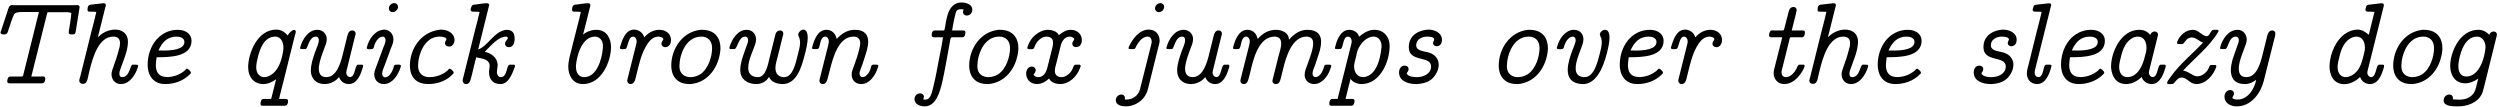 <?xml version="1.0" encoding="UTF-8"?>
<svg xmlns="http://www.w3.org/2000/svg" xmlns:xlink="http://www.w3.org/1999/xlink" width="932px" height="40px" viewBox="0 0 932 40" version="1.1">
<g id="surface1">
<path style=" stroke:none;fill-rule:nonzero;fill:rgb(0%,0%,0%);fill-opacity:1;" d="M 14.527 4.477 C 14.02 6.309 13.59 8.223 13.121 10.098 L 8.789 27.469 C 8.711 27.898 8.711 28.523 8.047 28.523 L 3.867 28.523 C 2.891 28.523 2.699 29.773 2.699 30.32 L 2.699 30.398 C 2.699 30.945 3.164 31.062 3.633 31.062 L 15.621 31.062 C 16.168 31.062 16.871 30.711 16.871 29.227 C 16.871 28.641 16.402 28.484 15.895 28.484 C 15.621 28.484 15.348 28.523 15.152 28.523 L 11.676 28.523 L 17.57 4.984 L 17.766 4.555 L 25.34 4.555 L 26.59 4.789 C 26.512 6.66 26.082 8.613 25.848 10.488 C 25.73 10.957 25.613 11.621 25.613 12.09 C 25.613 12.676 26.082 12.832 26.668 12.832 L 27.176 12.832 C 27.957 12.832 28.113 12.441 28.23 11.738 L 29.637 2.953 C 29.637 2.836 29.676 2.758 29.676 2.602 C 29.676 2.094 29.207 1.898 28.699 1.898 C 28.465 1.898 28.23 1.938 28.035 1.938 L 5.195 1.938 C 5.039 1.938 4.766 1.898 4.531 1.898 C 3.281 1.898 3.086 3.305 2.738 4.398 C 1.996 6.738 1.176 9.121 0.395 11.465 C 0.316 11.699 0.199 11.934 0.199 12.129 C 0.199 12.715 0.824 12.832 1.254 12.832 L 1.605 12.832 C 2.852 12.832 2.93 11.816 3.242 10.84 C 3.867 9.082 4.375 7.246 5.156 5.531 C 5.508 4.594 7.07 4.477 8.125 4.477 Z M 14.527 4.477 "/>
<path style=" stroke:none;fill-rule:nonzero;fill:rgb(0%,0%,0%);fill-opacity:1;" d="M 35.914 4.438 C 35.406 6.777 34.781 9.121 34.156 11.465 L 29.941 28.445 C 29.824 28.953 29.551 29.539 29.551 30.125 C 29.59 30.867 30.215 31.258 30.879 31.258 C 32.047 31.258 32.398 30.359 32.633 29.5 L 33.375 26.301 C 34.586 21.379 36.773 13.648 42.199 13.648 C 44.113 13.648 44.738 14.742 44.738 16.07 C 44.738 16.773 44.621 17.594 44.387 18.18 C 43.84 20.559 43.02 22.824 42.199 25.129 C 41.926 25.988 41.574 26.77 41.574 27.703 C 41.574 29.539 42.785 31.336 45.09 31.336 C 48.406 31.336 50.516 27.742 51.336 25.246 C 51.375 25.051 51.492 24.777 51.492 24.504 C 51.414 24.113 51.023 24.113 50.672 24.113 L 49.461 24.113 C 48.406 24.113 48.484 28.758 45.48 28.758 C 44.699 28.758 44.504 28.055 44.504 27.469 C 44.504 27.043 44.582 26.613 44.699 26.301 C 45.871 22.824 47.703 18.961 47.703 15.562 C 47.703 12.402 45.441 11.035 42.902 11.035 C 40.832 11.035 38.57 11.934 37.086 13.375 C 36.891 13.531 36.656 13.727 36.539 13.961 C 36.539 13.57 36.656 13.219 36.734 12.867 L 39.309 2.523 C 39.387 2.328 39.465 2.094 39.465 1.898 C 39.465 1.43 39.078 1.195 38.688 1.195 C 38.414 1.195 38.141 1.273 37.906 1.273 C 36.773 1.43 35.641 1.547 34.508 1.664 C 33.57 1.742 32.633 1.664 32.633 3.656 C 32.633 4.008 32.711 4.242 33.141 4.359 L 34.039 4.359 C 34.664 4.359 35.328 4.359 35.914 4.438 Z M 35.914 4.438 "/>
<path style=" stroke:none;fill-rule:nonzero;fill:rgb(0%,0%,0%);fill-opacity:1;" d="M 58.402 21.34 C 63.203 21.34 71.402 21.262 71.402 15.172 C 71.402 12.832 69.371 11.113 66.289 11.113 C 59.457 11.113 55.043 17.242 55.043 24.191 C 55.043 27.586 56.723 31.336 61.641 31.336 C 64.922 31.336 68.277 30.203 70.66 27.82 C 70.816 27.625 71.168 27.395 71.168 27.121 C 71.168 26.457 69.918 25.598 69.723 25.598 L 69.645 25.598 C 69.371 25.676 69.059 26.105 68.824 26.34 C 67.145 27.703 65.273 28.523 62.852 28.719 L 62.266 28.719 C 60.234 28.719 58.09 27.859 58.09 24.309 C 58.09 23.332 58.285 22.316 58.402 21.34 Z M 59.066 18.805 C 60.547 15.602 62.422 13.648 65.859 13.648 C 67.105 13.648 68.746 14.117 68.746 15.641 C 68.746 18.492 63.945 18.844 61.016 18.844 C 60.156 18.844 59.418 18.805 59.066 18.805 Z M 59.066 18.805 "/>
<path style=" stroke:none;fill-rule:nonzero;fill:rgb(0%,0%,0%);fill-opacity:1;" d="M 102.938 29.539 L 101.102 36.879 L 98.25 36.879 C 97.352 36.879 97.117 37.934 97.117 38.715 C 97.117 39.066 97.273 39.418 97.781 39.418 L 106.176 39.418 C 106.762 39.418 107.387 39.066 107.387 37.543 C 107.387 37.035 106.879 36.879 106.449 36.879 L 104.027 36.879 C 104.496 34.73 105.121 32.625 105.629 30.516 L 109.887 13.375 C 110.082 12.906 110.277 12.168 110.277 11.777 C 110.277 11.387 109.926 11.152 109.652 11.152 C 108.871 11.152 107.66 12.402 107.23 13.219 C 106.059 11.816 104.691 11.035 102.977 11.035 C 95.91 11.035 92.512 19.977 92.512 25.012 C 92.512 28.875 94.816 31.336 98.133 31.336 C 99.891 31.336 101.492 30.594 102.938 29.539 Z M 105.629 18.609 C 105.16 21.77 104.184 25.441 101.688 27.469 C 100.828 28.172 99.656 28.758 98.523 28.758 C 96.766 28.758 95.52 27.316 95.52 25.129 C 95.52 23.84 95.832 22.395 96.184 21.145 C 96.922 18.141 98.523 13.648 102.625 13.648 C 104.887 13.648 105.668 15.992 105.668 17.711 C 105.668 18.023 105.668 18.336 105.629 18.609 Z M 105.629 18.609 "/>
<path style=" stroke:none;fill-rule:nonzero;fill:rgb(0%,0%,0%);fill-opacity:1;" d="M 126.391 28.719 C 126.938 30.32 128.301 31.336 130.02 31.336 C 133.34 31.336 134.625 27.238 135.25 25.168 C 135.289 25.012 135.367 24.777 135.367 24.543 C 135.367 24.309 135.172 24.113 134.898 24.113 L 133.535 24.113 C 132.207 24.113 132.52 28.719 130.527 28.719 C 129.668 28.719 129.082 27.859 129.082 27.121 C 129.082 26.574 129.277 25.988 129.395 25.52 L 132.363 13.492 C 132.441 13.141 132.598 12.793 132.598 12.441 C 132.52 11.738 131.934 11.348 131.348 11.348 C 130.137 11.348 129.746 12.363 129.473 13.453 L 127.715 20.559 C 126.898 23.918 125.297 28.758 121.664 28.758 C 119.402 28.758 118.855 27.199 118.855 25.637 L 118.855 25.051 C 119.129 22.668 120.023 20.402 120.844 18.18 C 121.273 17.047 121.82 15.836 121.82 14.586 C 121.82 12.52 120.219 11.113 118.309 11.113 C 114.793 11.113 112.688 14.898 111.984 17.438 C 111.945 17.555 111.867 17.711 111.867 17.906 C 111.867 18.258 112.219 18.297 112.531 18.297 L 113.934 18.297 C 114.793 18.18 115.105 13.648 117.762 13.648 C 118.543 13.648 118.855 14.234 118.855 14.938 C 118.855 16.305 118.035 17.789 117.566 19.117 C 116.785 21.418 115.887 23.801 115.887 26.301 C 115.887 29.344 117.879 31.336 121 31.336 C 123.07 31.336 125.102 30.359 126.391 28.719 Z M 126.391 28.719 "/>
<path style=" stroke:none;fill-rule:nonzero;fill:rgb(0%,0%,0%);fill-opacity:1;" d="M 142.695 11.113 C 139.609 11.465 137.461 14.82 136.875 17.281 C 136.836 17.477 136.719 17.672 136.719 17.867 L 136.719 17.945 C 136.836 18.336 137.305 18.336 137.578 18.336 L 138.125 18.336 C 138.789 18.336 139.062 18.297 139.375 17.633 C 139.648 16.07 140.938 13.648 142.695 13.648 C 143.238 13.648 143.746 14.156 143.746 14.977 C 143.746 15.953 143.199 16.93 142.848 17.867 C 141.914 20.48 140.938 23.098 139.961 25.676 C 139.766 26.184 139.57 26.809 139.531 27.355 L 139.531 27.781 C 139.531 30.008 141.172 31.336 143.043 31.336 L 143.395 31.336 C 146.598 31.062 148.473 27.703 149.332 25.129 C 149.371 24.934 149.449 24.738 149.449 24.543 L 149.449 24.426 C 149.371 24.23 149.215 24.191 149.059 24.113 L 147.613 24.113 C 146.832 24.113 146.793 24.816 146.598 25.598 C 146.09 26.887 145.074 28.836 143.551 28.836 C 142.887 28.836 142.461 28.133 142.461 27.469 C 142.461 26.496 142.965 25.52 143.316 24.543 C 144.059 22.551 144.84 20.52 145.543 18.492 C 146.012 17.32 146.637 16.07 146.676 14.82 C 146.676 12.441 145.035 11.035 143.121 11.035 C 142.965 11.035 142.809 11.113 142.695 11.113 Z M 146.715 1.195 C 145.816 1.273 144.957 2.172 144.957 3.148 C 144.957 3.93 145.543 4.516 146.363 4.516 L 146.598 4.516 C 147.496 4.398 148.395 3.539 148.395 2.562 C 148.395 1.82 147.809 1.156 146.988 1.156 C 146.91 1.156 146.793 1.195 146.715 1.195 Z M 146.715 1.195 "/>
<path style=" stroke:none;fill-rule:nonzero;fill:rgb(0%,0%,0%);fill-opacity:1;" d="M 163.742 11.113 C 156.949 11.973 152.812 18.141 152.812 24.465 C 152.812 27.586 154.18 31.336 159.684 31.336 C 162.805 31.336 166.008 30.32 168.312 28.133 L 168.938 27.469 C 169.055 27.355 169.133 27.277 169.133 27.16 L 169.133 27.043 C 169.133 26.574 167.961 25.598 167.688 25.598 C 167.336 25.598 167.062 26.066 166.75 26.379 C 165.07 27.742 162.805 28.758 160.074 28.758 C 157.73 28.758 155.855 27.43 155.855 24.543 C 155.855 20.441 158.199 13.648 163.859 13.648 C 164.719 13.648 166.086 13.805 166.438 14.469 L 166.438 14.547 C 166.438 14.938 165.891 15.523 165.891 16.031 C 165.891 16.891 166.633 17.359 167.375 17.359 C 168.664 17.359 169.441 16.148 169.441 14.977 C 169.441 12.207 166.672 11.035 164.328 11.035 C 164.133 11.035 163.898 11.113 163.742 11.113 Z M 163.742 11.113 "/>
<path style=" stroke:none;fill-rule:nonzero;fill:rgb(0%,0%,0%);fill-opacity:1;" d="M 178.801 4.438 C 178.332 6.621 177.75 8.77 177.164 10.957 L 172.789 28.562 C 172.672 28.992 172.477 29.5 172.477 30.008 C 172.477 30.789 173.023 31.336 173.727 31.336 C 174.977 31.336 175.289 30.281 175.562 29.227 L 176.031 27.43 C 176.5 25.441 176.969 23.41 177.516 21.379 C 179.113 21.77 182.551 21.848 182.551 24.621 C 182.551 25.246 182.355 25.871 182.316 26.496 L 182.316 26.926 C 182.316 29.109 183.332 31.336 186.609 31.336 C 189.734 31.336 191.141 27.004 191.883 25.012 C 191.922 24.855 192 24.738 192 24.543 C 192 24.191 191.648 24.113 191.336 24.113 L 190.086 24.113 C 188.68 24.113 189.266 28.758 186.688 28.758 C 185.789 28.758 185.363 27.898 185.246 27.199 L 185.246 26.848 C 185.246 25.988 185.52 25.09 185.52 24.23 L 185.52 23.957 C 185.285 21.34 182.98 19.781 180.715 19.312 C 182.863 17.242 185.672 13.648 188.641 13.648 C 188.953 13.648 189.305 13.844 189.305 14.234 C 189.305 14.82 188.289 15.211 188.289 16.305 C 188.289 17.203 189.031 17.594 189.695 17.594 C 191.258 17.594 191.766 16.148 191.844 14.938 L 191.844 14.391 C 191.844 12.715 191.297 11.113 188.875 11.113 C 184.27 11.465 182.121 17.047 178.258 18.453 C 178.605 17.008 178.996 15.523 179.348 14.078 L 182.199 2.562 C 182.316 2.367 182.395 2.094 182.395 1.898 C 182.395 1.469 181.965 1.195 181.535 1.195 C 180.246 1.195 178.801 1.508 177.477 1.664 C 176.695 1.742 176.031 1.586 175.68 2.68 C 175.602 2.914 175.445 3.266 175.445 3.617 C 175.445 4.047 175.719 4.359 176.383 4.359 L 176.891 4.359 C 177.516 4.359 178.18 4.359 178.801 4.438 Z M 178.801 4.438 "/>
<path style=" stroke:none;fill-rule:nonzero;fill:rgb(0%,0%,0%);fill-opacity:1;" d="M 216.543 4.438 C 216.23 5.957 215.801 7.52 215.41 9.082 L 213.148 18.023 C 212.602 20.246 211.859 22.59 211.859 24.895 C 211.859 27.859 213.344 31.336 217.324 31.336 C 224.273 31.336 227.789 22.902 227.789 17.555 C 227.789 14.469 226.266 11.113 222.324 11.113 C 220.566 11.113 218.691 11.777 217.363 12.906 C 218.145 10.059 218.809 7.168 219.512 4.359 L 220.02 2.406 C 220.059 2.25 220.098 2.055 220.098 1.898 C 220.098 1.469 219.746 1.195 219.316 1.195 C 217.949 1.195 216.543 1.508 215.176 1.664 C 214.438 1.742 213.266 1.508 213.266 3.656 C 213.266 4.086 213.422 4.359 214.203 4.359 L 214.672 4.359 C 215.293 4.359 215.957 4.359 216.543 4.438 Z M 224.742 17.984 C 224.391 22.16 222.477 28.758 217.754 28.758 C 215.996 28.758 214.711 27.395 214.711 24.895 L 214.711 24.465 C 214.984 21.105 216.777 13.648 221.816 13.648 C 223.219 13.648 224.781 14.703 224.781 17.164 C 224.781 17.438 224.781 17.711 224.742 17.984 Z M 224.742 17.984 "/>
<path style=" stroke:none;fill-rule:nonzero;fill:rgb(0%,0%,0%);fill-opacity:1;" d="M 240.152 13.922 C 239.762 12.207 238.086 11.035 236.406 11.035 C 233.047 11.035 231.914 15.133 231.215 17.32 C 231.176 17.477 231.098 17.633 231.098 17.789 L 231.098 17.945 C 231.215 18.336 231.68 18.336 231.953 18.336 C 233.633 18.336 233.438 18.18 233.906 16.93 C 234.219 15.914 234.648 13.648 235.938 13.648 C 236.875 13.648 237.344 14.547 237.344 15.367 C 237.344 15.797 237.266 16.227 237.148 16.656 L 234.062 28.953 C 233.984 29.305 233.867 29.695 233.828 30.086 C 233.828 30.711 234.297 31.336 235.039 31.336 C 236.172 31.336 236.68 30.359 236.875 29.422 L 237.305 27.703 C 238.164 24.309 238.863 20.871 240.543 17.75 C 241.52 15.914 243.043 13.648 245.426 13.648 C 245.969 13.648 247.219 13.883 247.297 14.586 C 247.297 15.016 246.594 15.445 246.594 16.266 C 246.594 17.125 247.297 17.594 247.961 17.594 C 249.484 17.594 250.148 16.266 250.148 14.898 C 250.148 12.52 248.156 11.113 245.816 11.113 C 243.512 11.113 241.715 12.246 240.152 13.922 Z M 240.152 13.922 "/>
<path style=" stroke:none;fill-rule:nonzero;fill:rgb(0%,0%,0%);fill-opacity:1;" d="M 261.172 11.113 C 254.301 11.855 250.242 18.297 250.242 24.504 C 250.242 27.781 251.922 31.336 256.996 31.336 L 257.543 31.336 C 263.711 30.711 267.379 25.637 268.355 20.168 C 268.473 19.43 268.59 18.727 268.59 17.945 C 268.59 14.703 266.992 11.113 261.719 11.113 Z M 265.469 17.945 C 265.469 21.066 264.102 25.715 260.977 27.742 L 259.922 28.25 C 259.145 28.562 258.246 28.758 257.387 28.758 C 255.316 28.758 253.285 27.586 253.285 24.738 C 253.285 20.559 255.59 13.648 261.445 13.648 C 263.828 13.648 265.469 15.133 265.469 17.945 Z M 265.469 17.945 "/>
<path style=" stroke:none;fill-rule:nonzero;fill:rgb(0%,0%,0%);fill-opacity:1;" d="M 286.629 28.758 L 286.746 28.758 C 287.488 30.672 289.906 31.336 291.742 31.336 C 296.934 31.336 298.73 25.168 299.824 21.105 C 300.449 18.805 301.113 16.305 301.113 13.883 C 301.113 12.832 300.801 11.035 299.512 11.035 C 298.652 11.035 297.715 11.934 297.598 12.715 L 297.598 12.906 C 297.598 13.375 297.871 13.766 298.027 14.195 C 298.223 14.781 298.262 15.445 298.262 16.031 C 298.223 17.516 297.793 18.922 297.441 20.324 C 296.621 23.527 295.605 28.758 292.328 28.758 C 290.258 28.758 289.086 27.43 289.086 25.441 L 289.086 25.09 C 289.125 23.84 289.555 22.551 289.867 21.34 L 291.742 13.766 C 291.859 13.414 291.977 13.023 292.016 12.676 L 292.016 12.559 C 292.016 11.855 291.547 11.348 290.844 11.348 C 289.711 11.348 289.164 12.246 288.969 13.258 L 286.902 21.535 C 286.316 23.996 285.496 28.758 282.566 28.758 C 280.652 28.758 278.938 27.82 278.938 25.363 C 278.938 22.082 280.887 18.805 281.707 15.914 C 281.785 15.523 281.863 15.094 281.863 14.703 C 281.863 12.984 280.73 11.113 278.352 11.113 C 275.031 11.113 272.926 14.547 272.066 17.242 C 272.027 17.438 271.91 17.633 271.91 17.867 C 271.91 18.258 272.223 18.297 272.535 18.297 L 273.742 18.297 C 274.992 18.297 275.188 13.648 277.805 13.648 C 278.547 13.648 278.898 14.234 278.898 14.977 C 278.898 15.758 278.586 16.383 278.352 17.047 L 277.57 19.234 C 276.789 21.418 275.969 23.762 275.969 26.066 C 275.969 29.812 278.898 31.336 281.98 31.336 C 283.855 31.336 285.613 30.438 286.629 28.758 Z M 286.629 28.758 "/>
<path style=" stroke:none;fill-rule:nonzero;fill:rgb(0%,0%,0%);fill-opacity:1;" d="M 311.914 14.508 C 311.484 12.52 310.156 11.113 308.086 11.113 C 304.809 11.113 303.52 14.938 302.895 17.203 C 302.855 17.359 302.738 17.633 302.738 17.867 L 302.738 17.984 C 302.816 18.141 302.973 18.258 303.129 18.297 L 304.613 18.297 C 306.055 18.297 305.238 14.508 307.266 13.688 C 307.344 13.648 307.5 13.648 307.578 13.648 C 308.516 13.648 308.984 14.547 308.984 15.367 C 308.984 15.875 308.867 16.383 308.75 16.891 L 305.668 29.148 C 305.59 29.5 305.473 29.891 305.473 30.242 C 305.512 30.867 306.055 31.336 306.68 31.336 C 307.734 31.336 308.203 30.555 308.516 29.344 L 309.297 26.34 C 310.547 21.496 312.539 13.648 318.199 13.648 L 318.238 13.648 C 319.957 13.648 320.695 14.742 320.695 16.07 C 320.695 16.695 320.578 17.32 320.426 17.867 C 319.957 20.055 319.254 22.16 318.473 24.27 C 318.043 25.441 317.496 26.574 317.496 27.82 C 317.496 29.734 318.785 31.336 321.047 31.336 C 324.172 31.336 326.32 28.133 327.18 25.441 C 327.297 25.207 327.453 24.855 327.453 24.543 C 327.453 24.191 327.102 24.113 326.789 24.113 L 325.5 24.113 C 324.758 24.113 324.68 25.051 324.562 25.559 C 324.328 26.34 323.938 27.16 323.352 27.742 L 322.961 28.133 C 322.648 28.484 322.062 28.758 321.555 28.758 C 320.852 28.758 320.426 28.133 320.426 27.43 C 320.426 26.848 320.695 26.184 320.891 25.637 C 321.789 23.41 322.453 21.066 323.156 18.805 C 323.391 17.789 323.664 16.656 323.664 15.523 C 323.664 13.375 322.648 11.113 318.746 11.113 C 315.816 11.113 313.824 12.52 311.914 14.508 Z M 311.914 14.508 "/>
<path style=" stroke:none;fill-rule:nonzero;fill:rgb(0%,0%,0%);fill-opacity:1;" d="M 351.543 13.883 C 351.195 16.617 350.57 19.312 350.062 22.004 C 349.438 25.285 348.891 28.562 348.07 31.805 C 347.562 33.953 347.055 37.113 345.141 37.113 C 344.789 37.113 344.477 37.074 344.164 37.074 C 344.281 36.762 344.438 36.449 344.438 36.098 C 344.438 35.238 343.699 34.809 342.996 34.809 C 341.707 34.809 340.926 35.902 340.926 36.996 C 340.926 38.793 342.918 39.652 344.711 39.652 C 348.969 39.652 350.375 34.227 351.234 30.75 C 352.363 25.793 353.145 20.871 354.082 15.875 C 354.238 15.211 354.199 13.883 354.941 13.883 L 358.805 13.883 C 359.82 13.883 359.898 12.48 359.898 12.09 L 359.898 11.973 C 359.82 11.348 359.234 11.348 358.727 11.348 L 354.941 11.348 C 355.293 9.043 355.762 6.738 356.387 4.516 C 356.621 3.812 357.168 3.422 358.184 3.422 C 358.574 3.422 358.922 3.5 359.273 3.578 C 359.117 3.812 359.039 4.086 359 4.398 C 359 5.336 359.703 5.801 360.406 5.801 C 361.734 5.801 362.477 4.672 362.477 3.617 C 362.477 1.508 359.938 0.922 358.457 0.922 C 352.637 0.922 352.754 9.16 352.09 11.191 C 351.973 11.348 351.738 11.387 351.504 11.387 C 351.312 11.387 351.117 11.348 351 11.348 L 348.5 11.348 C 347.484 11.348 347.328 12.48 347.328 13.141 C 347.328 13.688 347.719 13.922 348.305 13.922 C 348.5 13.922 348.734 13.883 348.891 13.883 Z M 351.543 13.883 "/>
<path style=" stroke:none;fill-rule:nonzero;fill:rgb(0%,0%,0%);fill-opacity:1;" d="M 372.242 11.113 C 365.371 11.855 361.312 18.297 361.312 24.504 C 361.312 27.781 362.992 31.336 368.066 31.336 L 368.613 31.336 C 374.781 30.711 378.449 25.637 379.426 20.168 C 379.543 19.43 379.66 18.727 379.66 17.945 C 379.66 14.703 378.059 11.113 372.789 11.113 Z M 376.539 17.945 C 376.539 21.066 375.172 25.715 372.047 27.742 L 370.992 28.25 C 370.215 28.562 369.316 28.758 368.457 28.758 C 366.387 28.758 364.355 27.586 364.355 24.738 C 364.355 20.559 366.66 13.648 372.516 13.648 C 374.898 13.648 376.539 15.133 376.539 17.945 Z M 376.539 17.945 "/>
<path style=" stroke:none;fill-rule:nonzero;fill:rgb(0%,0%,0%);fill-opacity:1;" d="M 385.281 27.703 C 385.75 27.395 386.102 26.77 386.102 26.145 C 386.102 25.441 385.477 24.816 384.734 24.816 C 383.332 24.816 382.668 25.988 382.551 27.16 L 382.551 27.43 C 382.551 29.539 384.109 31.336 386.609 31.336 C 388.289 31.336 389.891 30.438 391.102 29.266 C 391.723 30.789 393.871 31.336 395.16 31.336 C 398.672 31.336 401.523 28.484 402.656 25.285 C 402.734 25.09 402.891 24.816 402.891 24.621 C 402.891 24.27 402.656 24.191 402.461 24.113 L 401.016 24.113 C 400.156 24.113 400.078 25.48 399.531 26.301 C 398.711 27.586 397.27 28.758 395.707 28.758 C 394.457 28.758 393.246 28.133 393.246 26.457 C 393.246 25.598 393.48 24.699 393.715 23.918 L 395.434 17.047 C 395.824 15.484 396.84 13.648 398.789 13.648 C 399.414 13.648 400.469 14.039 400.469 14.625 C 400.469 15.055 399.766 15.445 399.766 16.266 C 399.766 17.203 400.469 17.555 401.133 17.555 C 402.734 17.555 403.32 16.188 403.32 14.898 C 403.32 12.793 401.602 11.113 399.219 11.113 C 397.426 11.113 396.215 11.973 394.73 13.102 C 394.066 11.621 391.996 11.113 390.711 11.113 C 387.352 11.113 384.109 14.078 383.215 17.086 C 383.137 17.281 382.98 17.594 382.98 17.867 L 382.98 17.945 C 383.098 18.336 383.527 18.336 383.801 18.336 L 384.422 18.336 C 385.164 18.336 385.438 18.258 385.711 17.359 C 386.297 15.758 387.977 13.648 390.125 13.648 C 391.488 13.648 392.582 14.273 392.582 15.914 C 392.582 16.812 392.348 17.75 392.113 18.609 L 390.75 24.035 C 390.32 26.066 389.578 28.758 387 28.758 C 386.336 28.758 385.594 28.445 385.281 27.703 Z M 385.281 27.703 "/>
<path style=" stroke:none;fill-rule:nonzero;fill:rgb(0%,0%,0%);fill-opacity:1;" d="M 419.316 37.113 C 419.355 36.879 419.395 36.645 419.395 36.41 C 419.199 35.59 418.77 35.238 418.066 35.238 C 416.855 35.238 415.957 36.254 415.957 37.387 C 415.957 39.223 418.301 39.652 419.707 39.652 C 422.984 39.652 426.148 37.66 427.477 34.617 C 427.75 34.031 427.867 33.367 428.062 32.742 L 431.887 17.32 C 432.043 16.656 432.316 15.875 432.316 15.133 C 432.316 13.102 430.988 11.035 428.293 11.035 C 424.43 11.035 422.047 15.016 420.992 17.086 C 420.914 17.281 420.723 17.633 420.723 17.906 L 420.723 18.023 C 420.836 18.258 421.031 18.297 421.227 18.297 L 422.555 18.297 C 423.414 18.297 423.414 17.359 423.844 16.734 C 424.664 15.367 426.031 13.648 427.789 13.648 C 428.996 13.648 429.348 14.625 429.348 15.523 L 429.348 15.797 C 429.27 16.383 429.035 17.047 428.918 17.633 L 425.211 32.391 C 425.055 32.977 424.938 33.641 424.664 34.188 C 423.805 36.02 421.93 37.113 419.941 37.113 Z M 432.355 1.195 C 431.418 1.273 430.598 2.133 430.598 3.148 C 430.598 3.93 431.184 4.516 432.004 4.516 L 432.238 4.516 C 433.176 4.398 433.996 3.539 433.996 2.523 C 433.996 1.742 433.371 1.156 432.629 1.156 C 432.512 1.156 432.434 1.195 432.355 1.195 Z M 432.355 1.195 "/>
<path style=" stroke:none;fill-rule:nonzero;fill:rgb(0%,0%,0%);fill-opacity:1;" d="M 449.344 28.719 C 449.891 30.32 451.258 31.336 452.977 31.336 C 456.293 31.336 457.582 27.238 458.207 25.168 C 458.246 25.012 458.324 24.777 458.324 24.543 C 458.324 24.309 458.129 24.113 457.855 24.113 L 456.488 24.113 C 455.16 24.113 455.473 28.719 453.484 28.719 C 452.625 28.719 452.039 27.859 452.039 27.121 C 452.039 26.574 452.234 25.988 452.352 25.52 L 455.316 13.492 C 455.395 13.141 455.551 12.793 455.551 12.441 C 455.473 11.738 454.887 11.348 454.305 11.348 C 453.094 11.348 452.703 12.363 452.43 13.453 L 450.672 20.559 C 449.852 23.918 448.25 28.758 444.621 28.758 C 442.355 28.758 441.809 27.199 441.809 25.637 L 441.809 25.051 C 442.082 22.668 442.98 20.402 443.801 18.18 C 444.23 17.047 444.777 15.836 444.777 14.586 C 444.777 12.52 443.176 11.113 441.262 11.113 C 437.75 11.113 435.641 14.898 434.938 17.438 C 434.898 17.555 434.82 17.711 434.82 17.906 C 434.82 18.258 435.172 18.297 435.484 18.297 L 436.891 18.297 C 437.75 18.18 438.062 13.648 440.715 13.648 C 441.496 13.648 441.809 14.234 441.809 14.938 C 441.809 16.305 440.988 17.789 440.52 19.117 C 439.742 21.418 438.844 23.801 438.844 26.301 C 438.844 29.344 440.832 31.336 443.957 31.336 C 446.027 31.336 448.055 30.359 449.344 28.719 Z M 449.344 28.719 "/>
<path style=" stroke:none;fill-rule:nonzero;fill:rgb(0%,0%,0%);fill-opacity:1;" d="M 480.523 14.82 C 480.523 12.129 477.789 11.113 475.684 11.113 C 472.871 11.113 470.723 12.441 468.852 14.508 C 468.383 12.363 467.016 11.113 465.023 11.113 C 461.785 11.113 460.457 14.938 459.832 17.203 C 459.793 17.359 459.676 17.633 459.676 17.867 L 459.676 17.984 C 459.754 18.141 459.91 18.258 460.066 18.297 L 461.551 18.297 C 462.992 18.297 462.176 14.508 464.203 13.688 C 464.281 13.648 464.438 13.648 464.516 13.648 C 465.414 13.648 465.922 14.586 465.922 15.367 C 465.922 15.836 465.805 16.305 465.727 16.773 L 462.605 29.109 C 462.527 29.461 462.41 29.852 462.41 30.203 C 462.449 30.867 462.992 31.336 463.656 31.336 L 463.734 31.336 C 464.984 31.219 465.219 30.242 465.531 29.109 L 466.117 26.848 C 467.25 21.926 469.242 13.648 475.176 13.648 C 476.895 13.648 477.633 14.742 477.633 16.148 C 477.633 17.789 477.051 19.391 476.621 20.988 L 474.59 29.109 C 474.512 29.461 474.355 29.852 474.355 30.242 C 474.395 30.945 474.98 31.336 475.605 31.336 C 477.09 31.336 477.285 29.891 477.594 28.719 L 478.297 25.91 C 479.43 21.066 481.734 13.648 487.043 13.648 L 487.355 13.648 C 489.035 13.883 489.543 14.82 489.543 16.07 C 489.543 18.609 488.215 21.691 487.355 24.191 C 486.926 25.363 486.379 26.574 486.379 27.859 L 486.379 28.25 C 486.574 30.281 488.254 31.336 489.895 31.336 C 492.859 31.336 495.125 28.328 495.945 25.676 C 496.102 25.363 496.297 24.855 496.297 24.504 C 496.297 24.27 496.023 24.113 495.789 24.113 L 494.461 24.113 C 493.523 24.113 493.641 25.051 493.367 25.637 C 492.898 26.965 491.887 28.758 490.363 28.758 C 489.738 28.758 489.309 28.133 489.309 27.469 C 489.309 26.34 490.012 25.012 490.402 23.879 C 491.223 21.145 492.508 18.414 492.508 15.523 C 492.508 13.062 491.184 11.113 487.395 11.113 C 484.508 11.113 482.398 12.715 480.523 14.82 Z M 480.523 14.82 "/>
<path style=" stroke:none;fill-rule:nonzero;fill:rgb(0%,0%,0%);fill-opacity:1;" d="M 498.688 36.879 L 496.656 36.879 C 495.758 36.879 495.562 38.012 495.562 38.715 C 495.562 39.066 495.758 39.418 496.266 39.418 L 503.801 39.418 C 504.426 39.418 504.973 38.793 504.973 37.543 C 504.973 37.113 504.699 36.879 504.074 36.879 L 501.613 36.879 L 503.488 29.383 C 504.27 30.711 506.184 31.336 507.586 31.336 C 514.457 31.336 518.051 23.059 518.051 17.242 L 518.051 17.008 C 518.051 13.57 515.668 11.113 512.43 11.113 C 510.125 11.113 508.523 12.207 506.652 13.688 C 506.262 12.051 504.621 11.113 503.02 11.113 C 499.777 11.113 498.336 14.977 497.828 17.281 C 497.75 17.477 497.672 17.672 497.672 17.906 L 497.672 18.023 C 497.789 18.258 497.984 18.297 498.18 18.297 L 499.547 18.297 C 500.988 18.297 500.363 13.648 502.512 13.648 C 503.449 13.648 503.918 14.586 503.918 15.367 C 503.918 15.68 503.84 16.07 503.762 16.422 L 499.156 34.848 C 499 35.551 498.805 36.176 498.688 36.879 Z M 514.965 17.984 C 514.613 21.691 513.172 28.328 508.289 28.758 C 505.793 28.758 504.816 26.77 504.816 24.699 L 504.816 24.309 C 504.934 23.332 505.207 22.316 505.48 21.379 C 505.676 20.52 505.832 19.625 506.105 18.805 C 507.078 16.305 509.383 13.648 512.078 13.648 C 513.836 13.648 515.043 15.094 515.043 17.242 C 515.043 17.516 515.043 17.75 514.965 17.984 Z M 514.965 17.984 "/>
<path style=" stroke:none;fill-rule:nonzero;fill:rgb(0%,0%,0%);fill-opacity:1;" d="M 531.754 11.113 C 528.98 11.387 525.195 13.062 525.195 17.594 C 525.195 23.41 533.512 20.598 533.512 24.777 C 533.512 27.586 530.543 28.758 528.277 28.758 C 527.383 28.758 525.312 28.719 524.531 27.625 C 524.492 27.547 524.453 27.469 524.453 27.395 C 524.453 26.965 525.117 26.652 525.117 25.793 C 525.117 24.895 524.414 24.465 523.672 24.465 C 522.148 24.465 521.562 25.871 521.562 27.043 C 521.562 30.281 525.117 31.336 527.77 31.336 L 528.316 31.336 C 530.191 31.219 532.105 30.789 533.629 29.578 C 535.148 28.328 536.359 26.184 536.359 24.113 C 536.359 22.004 534.953 20.207 532.535 19.547 C 530.465 19 527.965 18.961 527.965 16.852 C 527.965 14.625 530.191 13.648 531.988 13.648 C 532.418 13.648 534.684 13.688 534.684 14.664 C 534.684 15.055 534.254 15.523 534.254 16.031 C 534.254 16.812 534.914 17.242 535.539 17.242 C 537.023 17.242 537.57 15.992 537.57 14.82 C 537.57 12.129 534.723 11.035 532.418 11.035 C 532.184 11.035 531.988 11.113 531.754 11.113 Z M 531.754 11.113 "/>
<path style=" stroke:none;fill-rule:nonzero;fill:rgb(0%,0%,0%);fill-opacity:1;" d="M 569.648 11.113 C 562.777 11.855 558.719 18.297 558.719 24.504 C 558.719 27.781 560.398 31.336 565.473 31.336 L 566.02 31.336 C 572.188 30.711 575.855 25.637 576.832 20.168 C 576.949 19.43 577.066 18.727 577.066 17.945 C 577.066 14.703 575.469 11.113 570.195 11.113 Z M 573.945 17.945 C 573.945 21.066 572.578 25.715 569.453 27.742 L 568.398 28.25 C 567.621 28.562 566.723 28.758 565.863 28.758 C 563.793 28.758 561.762 27.586 561.762 24.738 C 561.762 20.559 564.066 13.648 569.922 13.648 C 572.305 13.648 573.945 15.133 573.945 17.945 Z M 573.945 17.945 "/>
<path style=" stroke:none;fill-rule:nonzero;fill:rgb(0%,0%,0%);fill-opacity:1;" d="M 586.359 11.113 C 583.273 11.465 581.129 14.82 580.543 17.281 C 580.504 17.477 580.387 17.672 580.387 17.867 L 580.387 17.945 C 580.504 18.336 580.973 18.336 581.246 18.336 L 581.789 18.336 C 582.453 18.336 582.727 18.297 583.039 17.633 C 583.312 16.07 584.602 13.648 586.359 13.648 C 586.906 13.648 587.414 14.156 587.414 14.938 C 587.414 16.031 586.594 17.594 586.164 18.844 C 585.344 21.105 584.445 23.605 584.445 26.105 C 584.445 28.953 585.852 31.336 590.301 31.336 L 590.691 31.336 C 596.117 30.75 598.5 22.746 599.594 17.477 C 599.789 16.383 600.023 15.25 600.023 14.156 C 600.023 13.023 599.867 11.113 598.344 11.113 C 597.406 11.113 596.43 11.973 596.43 12.906 L 596.43 12.945 C 596.508 13.375 596.742 13.766 596.938 14.195 C 597.094 14.781 597.133 15.406 597.133 15.992 C 597.094 17.32 596.703 18.727 596.391 20.016 C 595.496 23.449 594.207 28.758 590.691 28.758 L 590.418 28.758 C 588.156 28.602 587.414 27.199 587.414 25.52 C 587.414 23.059 588.508 20.559 589.324 18.297 C 589.754 17.086 590.301 15.953 590.301 14.664 C 590.301 12.867 589.207 11.113 586.672 11.113 Z M 586.359 11.113 "/>
<path style=" stroke:none;fill-rule:nonzero;fill:rgb(0%,0%,0%);fill-opacity:1;" d="M 607.195 21.34 C 612 21.34 620.195 21.262 620.195 15.172 C 620.195 12.832 618.168 11.113 615.082 11.113 C 608.25 11.113 603.84 17.242 603.84 24.191 C 603.84 27.586 605.516 31.336 610.438 31.336 C 613.715 31.336 617.074 30.203 619.457 27.82 C 619.609 27.625 619.961 27.395 619.961 27.121 C 619.961 26.457 618.715 25.598 618.52 25.598 L 618.441 25.598 C 618.168 25.676 617.855 26.105 617.621 26.34 C 615.941 27.703 614.066 28.523 611.648 28.719 L 611.062 28.719 C 609.031 28.719 606.883 27.859 606.883 24.309 C 606.883 23.332 607.078 22.316 607.195 21.34 Z M 607.859 18.805 C 609.344 15.602 611.219 13.648 614.652 13.648 C 615.902 13.648 617.543 14.117 617.543 15.641 C 617.543 18.492 612.738 18.844 609.812 18.844 C 608.953 18.844 608.211 18.805 607.859 18.805 Z M 607.859 18.805 "/>
<path style=" stroke:none;fill-rule:nonzero;fill:rgb(0%,0%,0%);fill-opacity:1;" d="M 631.977 13.922 C 631.586 12.207 629.906 11.035 628.23 11.035 C 624.871 11.035 623.738 15.133 623.035 17.32 C 622.996 17.477 622.918 17.633 622.918 17.789 L 622.918 17.945 C 623.035 18.336 623.504 18.336 623.777 18.336 C 625.457 18.336 625.262 18.18 625.73 16.93 C 626.043 15.914 626.473 13.648 627.762 13.648 C 628.695 13.648 629.164 14.547 629.164 15.367 C 629.164 15.797 629.086 16.227 628.969 16.656 L 625.887 28.953 C 625.809 29.305 625.691 29.695 625.652 30.086 C 625.652 30.711 626.121 31.336 626.863 31.336 C 627.996 31.336 628.504 30.359 628.695 29.422 L 629.125 27.703 C 629.984 24.309 630.688 20.871 632.367 17.75 C 633.344 15.914 634.867 13.648 637.246 13.648 C 637.793 13.648 639.043 13.883 639.121 14.586 C 639.121 15.016 638.418 15.445 638.418 16.266 C 638.418 17.125 639.121 17.594 639.785 17.594 C 641.309 17.594 641.973 16.266 641.973 14.898 C 641.973 12.52 639.98 11.113 637.637 11.113 C 635.336 11.113 633.539 12.246 631.977 13.922 Z M 631.977 13.922 "/>
<path style=" stroke:none;fill-rule:nonzero;fill:rgb(0%,0%,0%);fill-opacity:1;" d="M 664.414 13.883 C 664.18 15.094 663.789 16.305 663.516 17.477 L 661.801 24.27 C 661.605 25.168 661.293 26.066 661.215 26.965 L 661.215 27.355 C 661.215 29.539 662.855 31.336 665.156 31.336 C 668.945 31.336 671.598 27.469 672.535 25.324 C 672.652 25.129 672.77 24.816 672.77 24.543 L 672.77 24.465 C 672.77 24.27 672.613 24.191 672.457 24.113 L 670.816 24.113 C 670.191 24.113 669.961 25.246 669.648 25.754 C 668.867 27.199 667.422 28.758 665.742 28.758 C 664.883 28.758 664.141 28.133 664.141 27.004 C 664.141 26.223 664.453 25.48 664.609 24.777 L 667.07 14.898 C 667.188 14.469 667.109 13.883 667.734 13.883 L 671.012 13.883 C 671.246 13.883 671.48 13.922 671.715 13.922 C 672.652 13.922 672.887 12.715 672.887 12.051 C 672.887 11.582 672.613 11.348 671.91 11.348 L 667.969 11.348 C 668.359 9.629 668.828 7.949 669.258 6.23 L 669.609 4.711 C 669.688 4.438 669.766 4.125 669.805 3.812 C 669.805 2.992 669.219 2.602 668.672 2.602 C 667.07 2.602 666.875 4.086 666.562 5.336 L 665.195 10.605 C 665.117 10.996 665.117 11.348 664.609 11.348 L 661.371 11.348 C 661.176 11.348 660.902 11.309 660.707 11.309 C 659.965 11.309 659.496 12.129 659.496 13.141 C 659.496 13.648 659.848 13.922 660.551 13.922 C 660.824 13.922 661.098 13.883 661.293 13.883 Z M 664.414 13.883 "/>
<path style=" stroke:none;fill-rule:nonzero;fill:rgb(0%,0%,0%);fill-opacity:1;" d="M 680.883 4.438 C 680.375 6.777 679.75 9.121 679.125 11.465 L 674.91 28.445 C 674.793 28.953 674.52 29.539 674.52 30.125 C 674.559 30.867 675.184 31.258 675.848 31.258 C 677.02 31.258 677.367 30.359 677.602 29.5 L 678.344 26.301 C 679.555 21.379 681.742 13.648 687.168 13.648 C 689.082 13.648 689.707 14.742 689.707 16.07 C 689.707 16.773 689.59 17.594 689.355 18.18 C 688.809 20.559 687.988 22.824 687.168 25.129 C 686.895 25.988 686.543 26.77 686.543 27.703 C 686.543 29.539 687.754 31.336 690.059 31.336 C 693.375 31.336 695.484 27.742 696.305 25.246 C 696.344 25.051 696.461 24.777 696.461 24.504 C 696.383 24.113 695.992 24.113 695.641 24.113 L 694.43 24.113 C 693.375 24.113 693.453 28.758 690.449 28.758 C 689.668 28.758 689.473 28.055 689.473 27.469 C 689.473 27.043 689.551 26.613 689.668 26.301 C 690.84 22.824 692.672 18.961 692.672 15.562 C 692.672 12.402 690.41 11.035 687.871 11.035 C 685.801 11.035 683.539 11.934 682.055 13.375 C 681.859 13.531 681.625 13.727 681.508 13.961 C 681.508 13.57 681.625 13.219 681.703 12.867 L 684.281 2.523 C 684.359 2.328 684.434 2.094 684.434 1.898 C 684.434 1.43 684.047 1.195 683.656 1.195 C 683.383 1.195 683.109 1.273 682.875 1.273 C 681.742 1.43 680.609 1.547 679.477 1.664 C 678.539 1.742 677.602 1.664 677.602 3.656 C 677.602 4.008 677.68 4.242 678.109 4.359 L 679.008 4.359 C 679.633 4.359 680.297 4.359 680.883 4.438 Z M 680.883 4.438 "/>
<path style=" stroke:none;fill-rule:nonzero;fill:rgb(0%,0%,0%);fill-opacity:1;" d="M 703.371 21.34 C 708.172 21.34 716.371 21.262 716.371 15.172 C 716.371 12.832 714.34 11.113 711.258 11.113 C 704.426 11.113 700.012 17.242 700.012 24.191 C 700.012 27.586 701.691 31.336 706.609 31.336 C 709.891 31.336 713.246 30.203 715.629 27.82 C 715.785 27.625 716.137 27.395 716.137 27.121 C 716.137 26.457 714.887 25.598 714.691 25.598 L 714.613 25.598 C 714.34 25.676 714.027 26.105 713.793 26.34 C 712.117 27.703 710.242 28.523 707.82 28.719 L 707.234 28.719 C 705.203 28.719 703.059 27.859 703.059 24.309 C 703.059 23.332 703.254 22.316 703.371 21.34 Z M 704.035 18.805 C 705.516 15.602 707.391 13.648 710.828 13.648 C 712.078 13.648 713.715 14.117 713.715 15.641 C 713.715 18.492 708.914 18.844 705.984 18.844 C 705.125 18.844 704.387 18.805 704.035 18.805 Z M 704.035 18.805 "/>
<path style=" stroke:none;fill-rule:nonzero;fill:rgb(0%,0%,0%);fill-opacity:1;" d="M 745.992 11.113 C 743.219 11.387 739.434 13.062 739.434 17.594 C 739.434 23.41 747.75 20.598 747.75 24.777 C 747.75 27.586 744.781 28.758 742.516 28.758 C 741.621 28.758 739.551 28.719 738.77 27.625 C 738.73 27.547 738.691 27.469 738.691 27.395 C 738.691 26.965 739.355 26.652 739.355 25.793 C 739.355 24.895 738.652 24.465 737.91 24.465 C 736.387 24.465 735.801 25.871 735.801 27.043 C 735.801 30.281 739.355 31.336 742.008 31.336 L 742.555 31.336 C 744.43 31.219 746.344 30.789 747.867 29.578 C 749.387 28.328 750.598 26.184 750.598 24.113 C 750.598 22.004 749.191 20.207 746.773 19.547 C 744.703 19 742.203 18.961 742.203 16.852 C 742.203 14.625 744.43 13.648 746.227 13.648 C 746.656 13.648 748.922 13.688 748.922 14.664 C 748.922 15.055 748.492 15.523 748.492 16.031 C 748.492 16.812 749.152 17.242 749.777 17.242 C 751.262 17.242 751.809 15.992 751.809 14.82 C 751.809 12.129 748.961 11.035 746.656 11.035 C 746.422 11.035 746.227 11.113 745.992 11.113 Z M 745.992 11.113 "/>
<path style=" stroke:none;fill-rule:nonzero;fill:rgb(0%,0%,0%);fill-opacity:1;" d="M 761.125 4.438 C 760.617 6.66 760.07 8.848 759.484 11.035 L 756.281 23.957 C 755.969 25.09 755.617 26.301 755.617 27.43 C 755.617 29.383 756.867 31.336 759.484 31.336 C 762.762 31.336 764.129 27.121 764.676 25.09 C 764.715 24.895 764.793 24.738 764.793 24.543 C 764.793 24.191 764.441 24.113 764.129 24.113 L 762.879 24.113 C 761.516 24.113 762.098 28.133 760.227 28.719 C 760.148 28.758 760.07 28.758 759.992 28.758 C 759.094 28.758 758.508 27.977 758.508 27.121 C 758.508 26.77 758.586 26.379 758.664 26.027 L 764.559 2.406 C 764.637 2.25 764.676 2.055 764.676 1.898 L 764.676 1.742 C 764.559 1.312 764.246 1.234 763.895 1.234 C 763.699 1.234 763.543 1.234 763.387 1.273 L 759.875 1.664 C 759.016 1.859 758.156 1.547 758 2.836 C 757.922 3.109 757.766 3.344 757.766 3.656 C 757.766 4.242 758.391 4.359 758.781 4.359 L 759.719 4.359 C 760.188 4.359 760.656 4.359 761.125 4.438 Z M 761.125 4.438 "/>
<path style=" stroke:none;fill-rule:nonzero;fill:rgb(0%,0%,0%);fill-opacity:1;" d="M 771.699 21.34 C 776.504 21.34 784.699 21.262 784.699 15.172 C 784.699 12.832 782.672 11.113 779.586 11.113 C 772.754 11.113 768.344 17.242 768.344 24.191 C 768.344 27.586 770.02 31.336 774.941 31.336 C 778.219 31.336 781.578 30.203 783.961 27.82 C 784.117 27.625 784.465 27.395 784.465 27.121 C 784.465 26.457 783.219 25.598 783.023 25.598 L 782.945 25.598 C 782.672 25.676 782.359 26.105 782.125 26.34 C 780.445 27.703 778.57 28.523 776.152 28.719 L 775.566 28.719 C 773.535 28.719 771.387 27.859 771.387 24.309 C 771.387 23.332 771.582 22.316 771.699 21.34 Z M 772.363 18.805 C 773.848 15.602 775.723 13.648 779.156 13.648 C 780.406 13.648 782.047 14.117 782.047 15.641 C 782.047 18.492 777.242 18.844 774.316 18.844 C 773.457 18.844 772.715 18.805 772.363 18.805 Z M 772.363 18.805 "/>
<path style=" stroke:none;fill-rule:nonzero;fill:rgb(0%,0%,0%);fill-opacity:1;" d="M 798.414 28.68 C 798.844 30.281 800.484 31.336 802.121 31.336 C 805.363 31.336 806.691 27.277 807.277 25.168 C 807.316 25.012 807.395 24.777 807.395 24.543 C 807.395 24.309 807.199 24.113 806.926 24.113 L 805.559 24.113 C 804.152 24.113 804.621 28.719 802.512 28.719 C 801.652 28.719 801.105 27.82 801.105 27.043 C 801.105 26.613 801.223 26.184 801.34 25.793 L 804.191 14.352 C 804.309 13.922 804.426 13.453 804.504 13.023 L 804.504 12.906 C 804.504 12.207 803.957 11.738 803.254 11.738 L 803.098 11.738 C 802.395 11.816 801.77 12.363 801.652 13.023 C 800.562 11.738 799.195 11.113 797.516 11.113 C 790.645 11.113 787.012 19.547 787.012 24.777 L 787.012 25.246 C 787.285 28.484 788.887 31.336 792.598 31.336 C 794.781 31.336 796.891 30.203 798.414 28.68 Z M 800.172 18.609 C 800.094 19.43 799.781 20.285 799.586 21.105 C 798.844 24.387 796.891 28.758 793.027 28.758 C 791.113 28.758 790.02 27.121 790.02 25.012 C 790.02 23.684 790.371 22.395 790.684 21.223 C 791.348 18.297 792.598 15.055 795.641 13.883 C 796.07 13.727 796.578 13.648 797.047 13.648 C 799.43 13.648 800.211 15.914 800.211 17.75 C 800.211 18.062 800.211 18.336 800.172 18.609 Z M 800.172 18.609 "/>
<path style=" stroke:none;fill-rule:nonzero;fill:rgb(0%,0%,0%);fill-opacity:1;" d="M 821.289 15.875 C 817.348 20.094 812.625 23.84 809.266 28.602 C 808.758 29.266 807.898 30.359 807.898 30.945 C 807.898 31.258 808.172 31.336 808.484 31.336 L 809.734 31.336 C 810.828 31.336 811.375 28.914 813.289 28.914 L 813.484 28.914 C 815.473 29.07 816.449 31.336 818.793 31.336 C 822.383 31.336 825.078 28.094 826.211 25.012 C 826.25 24.895 826.25 24.777 826.25 24.66 C 826.25 24.23 825.898 24.23 825.703 24.23 L 824.375 24.23 C 823.633 24.23 823.672 24.816 823.438 25.324 C 822.773 26.926 820.98 28.445 819.223 28.445 L 818.949 28.445 C 817.113 28.211 815.902 26.535 813.832 26.34 C 818.246 21.574 823.594 17.516 826.914 11.934 C 827.031 11.777 827.07 11.621 827.07 11.465 C 827.07 11.27 826.875 11.113 826.562 11.113 L 825.273 11.113 C 824.023 11.113 823.906 13.492 822.656 13.492 L 822.5 13.492 C 820.59 13.141 819.652 11.113 817.504 11.113 C 814.848 11.113 812.469 13.258 811.648 15.641 C 811.609 15.758 811.609 15.875 811.609 15.992 C 811.609 16.305 811.883 16.422 812.117 16.422 L 813.562 16.422 C 814.223 16.422 814.809 14.547 816.137 14.156 C 816.332 14.078 816.605 14.039 816.879 13.961 L 817.074 13.961 C 818.715 13.961 819.809 15.445 821.289 15.875 Z M 821.289 15.875 "/>
<path style=" stroke:none;fill-rule:nonzero;fill:rgb(0%,0%,0%);fill-opacity:1;" d="M 841.105 29.734 C 840.523 33.094 838.023 37.113 834.156 37.113 C 833.652 37.113 832.246 36.957 832.246 36.41 C 832.246 36.02 832.832 35.59 832.832 34.887 C 832.832 33.992 832.09 33.562 831.426 33.562 C 830.098 33.562 829.277 34.77 829.277 36.059 C 829.277 38.402 831.543 39.652 833.766 39.652 L 833.844 39.652 C 839.234 39.652 842.746 34.809 843.918 30.203 L 848.137 13.414 C 848.176 13.102 848.254 12.793 848.254 12.48 C 848.254 11.855 847.824 11.348 847.121 11.348 C 845.91 11.348 845.441 12.441 845.207 13.453 L 843.41 20.676 C 842.668 23.605 841.262 28.758 837.438 28.758 C 835.172 28.758 834.625 27.199 834.625 25.676 C 834.625 23.137 835.758 20.559 836.617 18.18 C 837.008 17.086 837.594 15.914 837.594 14.703 L 837.594 14.469 C 837.359 12.441 835.992 11.113 834.156 11.113 C 830.801 11.113 828.418 14.664 827.715 17.555 C 827.637 17.633 827.637 17.75 827.637 17.906 C 827.637 18.297 827.988 18.297 828.223 18.297 L 829.512 18.297 C 830.762 18.297 830.723 13.648 833.535 13.648 C 834.273 13.648 834.625 14.234 834.625 14.938 C 834.625 15.602 834.391 16.266 834.156 16.852 L 833.496 18.688 C 833.262 19.312 833.027 20.016 832.832 20.637 L 832.285 22.199 C 831.973 23.449 831.66 24.816 831.66 26.184 C 831.66 28.602 832.637 31.336 836.93 31.336 C 838.57 31.336 839.859 30.672 841.105 29.734 Z M 841.105 29.734 "/>
<path style=" stroke:none;fill-rule:nonzero;fill:rgb(0%,0%,0%);fill-opacity:1;" d="M 885.195 4.438 L 883.086 12.984 C 881.836 11.973 880.742 11.035 878.871 11.035 C 876.605 11.035 874.34 12.285 872.777 13.844 C 870.008 16.656 868.445 21.223 868.445 24.855 C 868.445 27.547 869.656 31.375 873.988 31.375 C 876.137 31.375 878.324 30.203 879.848 28.68 C 880.312 30.32 881.914 31.336 883.516 31.336 C 886.914 31.336 888.004 27.277 888.707 25.168 C 888.746 25.012 888.785 24.777 888.785 24.543 L 888.785 24.426 C 888.746 24.23 888.59 24.191 888.395 24.113 L 886.992 24.113 C 885.625 24.113 886.016 28.758 883.945 28.758 C 883.203 28.758 882.539 27.977 882.539 27.121 C 882.539 26.613 882.695 26.145 882.812 25.715 L 888.59 2.523 C 888.668 2.367 888.707 2.133 888.707 1.977 L 888.707 1.859 C 888.668 1.312 888.277 1.234 887.887 1.234 L 887.496 1.234 C 886.289 1.391 885.078 1.547 883.906 1.664 L 883.047 1.742 C 882.148 1.938 882.148 2.289 881.992 2.836 C 881.953 3.109 881.836 3.383 881.836 3.656 C 881.836 4.242 882.383 4.359 882.812 4.359 L 883.75 4.359 C 884.219 4.359 884.688 4.359 885.195 4.438 Z M 881.602 18.609 C 881.484 19.469 881.211 20.324 881.016 21.145 C 880.352 23.645 879.691 25.91 877.582 27.586 C 876.723 28.211 875.59 28.758 874.457 28.758 C 872.625 28.758 871.453 27.16 871.453 25.09 C 871.453 23.801 871.805 22.395 872.117 21.223 C 872.777 18.297 873.988 15.016 877.23 13.844 C 877.66 13.727 878.09 13.648 878.52 13.648 C 880.82 13.648 881.641 15.914 881.641 17.711 C 881.641 18.023 881.641 18.336 881.602 18.609 Z M 881.602 18.609 "/>
<path style=" stroke:none;fill-rule:nonzero;fill:rgb(0%,0%,0%);fill-opacity:1;" d="M 903.113 11.113 C 896.242 11.855 892.184 18.297 892.184 24.504 C 892.184 27.781 893.859 31.336 898.938 31.336 L 899.484 31.336 C 905.652 30.711 909.32 25.637 910.297 20.168 C 910.414 19.43 910.531 18.727 910.531 17.945 C 910.531 14.703 908.93 11.113 903.66 11.113 Z M 907.41 17.945 C 907.41 21.066 906.043 25.715 902.918 27.742 L 901.863 28.25 C 901.082 28.562 900.188 28.758 899.328 28.758 C 897.258 28.758 895.227 27.586 895.227 24.738 C 895.227 20.559 897.531 13.648 903.387 13.648 C 905.77 13.648 907.41 15.133 907.41 17.945 Z M 907.41 17.945 "/>
<path style=" stroke:none;fill-rule:nonzero;fill:rgb(0%,0%,0%);fill-opacity:1;" d="M 923.898 29.305 C 923.586 30.398 923.312 31.531 923.039 32.664 C 922.414 35.746 919.879 37.152 916.91 37.152 C 916.09 37.152 915.23 37.074 914.41 37.035 C 914.41 36.879 914.449 36.684 914.449 36.527 C 914.449 35.629 913.789 35.238 913.086 35.238 C 911.914 35.238 910.977 36.254 910.977 37.426 C 910.977 39.496 913.98 39.652 915.582 39.652 L 916.402 39.652 C 919.801 39.652 923.703 38.324 925.266 34.965 C 925.617 34.305 925.734 33.484 925.969 32.742 L 930.73 13.531 C 930.77 13.336 930.848 13.102 930.848 12.906 C 930.848 12.129 930.301 11.738 929.637 11.738 C 928.934 11.738 928.195 12.246 928 12.984 C 926.828 11.699 925.422 11.113 923.859 11.113 C 917.027 11.113 913.438 19.469 913.438 24.543 L 913.438 24.855 C 913.555 28.484 915.621 31.062 919.02 31.062 C 920.777 31.062 922.453 30.32 923.898 29.305 Z M 926.555 18.18 C 926.32 20.91 924.523 28.523 919.449 28.523 C 917.379 28.523 916.48 26.848 916.48 24.738 L 916.48 24.191 C 916.754 20.91 918.473 13.648 923.391 13.648 C 925.656 13.648 926.594 15.797 926.594 17.633 C 926.594 17.789 926.555 18.023 926.555 18.18 Z M 926.555 18.18 "/>
</g>
</svg>
